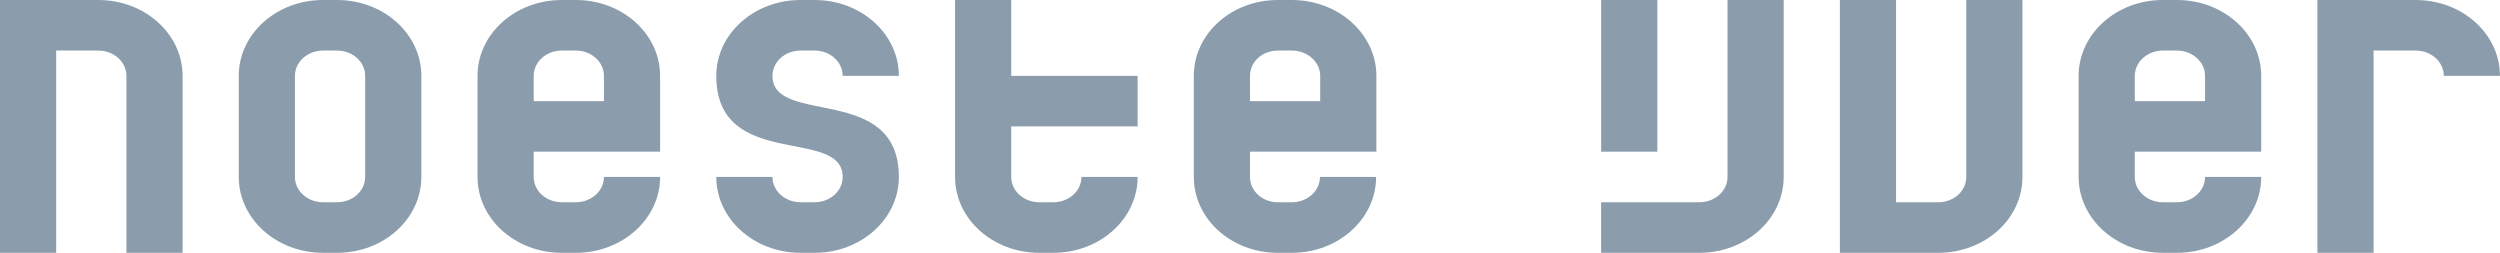<svg xmlns="http://www.w3.org/2000/svg" viewBox="0 0 890.01 90"><defs><style>.cls-1{fill:#8b9dac;}</style></defs><g id="Laag_2" data-name="Laag 2"><g id="Laag_1-2" data-name="Laag 1"><path class="cls-1" d="M205,0h-5c-16.6,0-30,12.1-30,27V63c0,14.9,13.4,27,30,27h5c16.6,0,30-12.1,30-27H215c0,5-4.5,9-10,9h-5c-5.5,0-10-4-10-9V54h45V27C235,12.1,221.6,0,205,0Zm10,36H190V27c0-5,4.5-9,10-9h5c5.5,0,10,4,10,9Z"/><path class="cls-1" d="M459.9,0h-5C438.3,0,425,12.1,425,27V63c0,14.9,13.3,27,29.9,27h5c16.6,0,30-12.1,30-27h-20c0,5-4.5,9-10,9h-5c-5.5,0-9.9-4-9.9-9V54h45V27C490,12.1,476.5,0,459.9,0ZM470,36H445V27c0-5,4.4-9,9.9-9h5c5.5,0,10.1,4,10.1,9Z"/><path class="cls-1" d="M120,0h-5C98.4,0,85,12.1,85,27V63c0,14.9,13.4,27,30,27h5c16.6,0,30-12.1,30-27V27C150,12.1,136.6,0,120,0Zm10,63c0,5-4.5,9-10,9h-5c-5.5,0-10-4-10-9V27c0-5,4.5-9,10-9h5c5.5,0,10,4,10,9Z"/><path class="cls-1" d="M35,0H0V90H20V18H35c5.5,0,10,4,10,9V90H65V27C65,12.1,51.6,0,35,0Z"/><path class="cls-1" d="M285,18h5c5.5,0,10,4,10,9h20c0-14.9-13.4-27-30-27h-5c-16.6,0-30,12.1-30,27,0,33.9,45,18,45,36,0,5-4.5,9-10,9h-5c-5.5,0-10-4-10-9H255c0,14.9,13.4,27,30,27h5c16.6,0,30-12.1,30-27,0-33.5-45-18-45-36C275,22,279.5,18,285,18Z"/><path class="cls-1" d="M405,45V27H360V0H340V63c0,14.9,13.4,27,30,27h5c16.6,0,30-12.1,30-27H385c0,5-4.5,9-10,9h-5c-5.5,0-10-4-10-9V45Z"/><path class="cls-1" d="M775,0h-5c-16.6,0-30,12.1-30,27V63c0,14.9,13.4,27,30,27h5c16.6,0,30-12.1,30-27H785c0,5-4.5,9-10,9h-5c-5.5,0-10-4-10-9V54h45V27C805,12.1,791.61,0,775,0Zm10,36H760V27c0-5,4.5-9,10-9h5c5.5,0,10,4,10,9Z"/><rect class="cls-1" x="570.01" width="20" height="54"/><path class="cls-1" d="M615,63c0,5-4.5,9-10,9H570V90h35c16.6,0,30-12.1,30-27V0H615Z"/><path class="cls-1" d="M700,63c0,5-4.4,9-10,9H675V0H655V90h35c16.6,0,30-12,30-27h0V0H700Z"/><path class="cls-1" d="M860,0H825V90h20V18h15c5.5,0,10,4,10,9h20C890,12.1,876.61,0,860,0Z"/></g></g></svg>